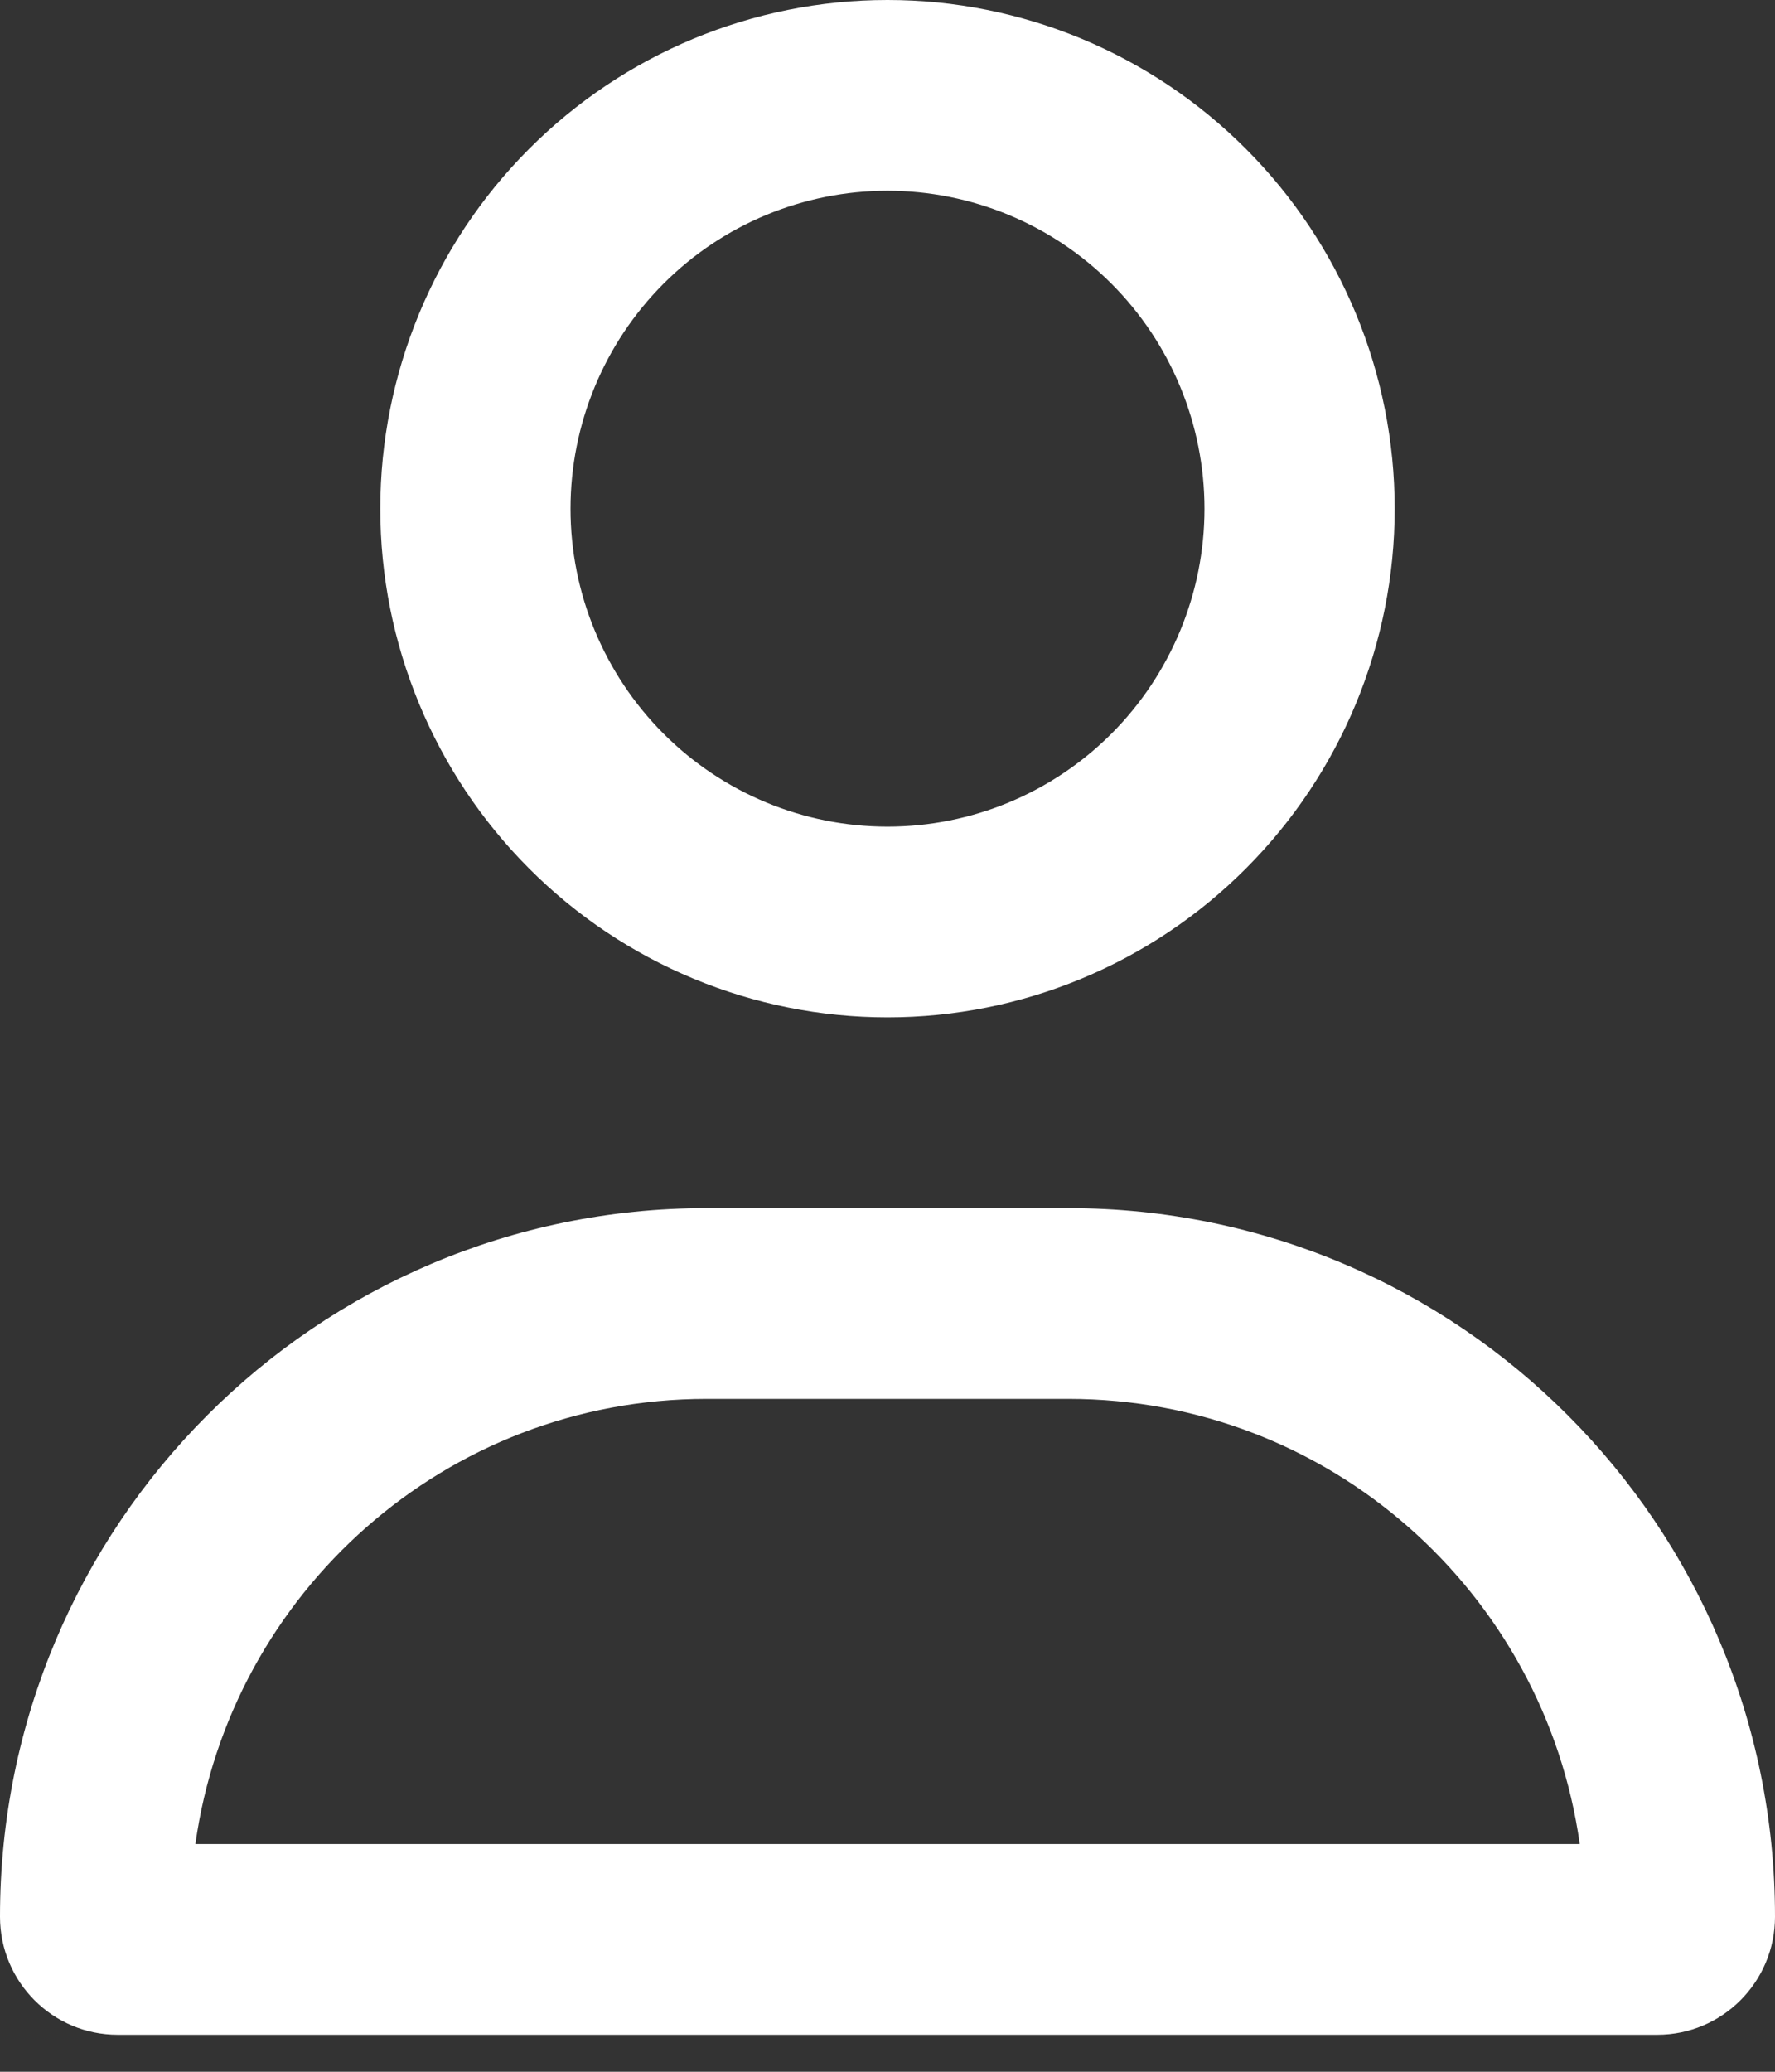 <svg width="12" height="14" viewBox="0 0 12 14" fill="none" xmlns="http://www.w3.org/2000/svg">
<rect x="0" y="0" width="12" height="14" fill="#333333" stroke="none"/>
<g clip-path="url(#clip0_27_21)">
<path d="M8.143 3.438C8.143 2.868 7.917 2.321 7.515 1.918C7.113 1.515 6.568 1.289 6 1.289C5.432 1.289 4.887 1.515 4.485 1.918C4.083 2.321 3.857 2.868 3.857 3.438C3.857 4.007 4.083 4.554 4.485 4.957C4.887 5.36 5.432 5.586 6 5.586C6.568 5.586 7.113 5.36 7.515 4.957C7.917 4.554 8.143 4.007 8.143 3.438ZM2.571 3.438C2.571 2.526 2.933 1.651 3.576 1.007C4.219 0.362 5.091 0 6 0C6.909 0 7.781 0.362 8.424 1.007C9.067 1.651 9.429 2.526 9.429 3.438C9.429 4.349 9.067 5.224 8.424 5.868C7.781 6.513 6.909 6.875 6 6.875C5.091 6.875 4.219 6.513 3.576 5.868C2.933 5.224 2.571 4.349 2.571 3.438ZM1.321 12.461H10.68C10.441 10.761 8.984 9.453 7.224 9.453H4.776C3.016 9.453 1.559 10.761 1.321 12.461ZM0 12.952C0 10.307 2.138 8.164 4.776 8.164H7.224C9.863 8.164 12 10.307 12 12.952C12 13.393 11.644 13.75 11.204 13.75H0.796C0.356 13.75 0 13.393 0 12.952Z" fill="white"/>
</g>
<defs>
<clipPath id="clip0_27_21">
<rect width="12" height="13.75" fill="white"/>
</clipPath>
</defs>
</svg>
